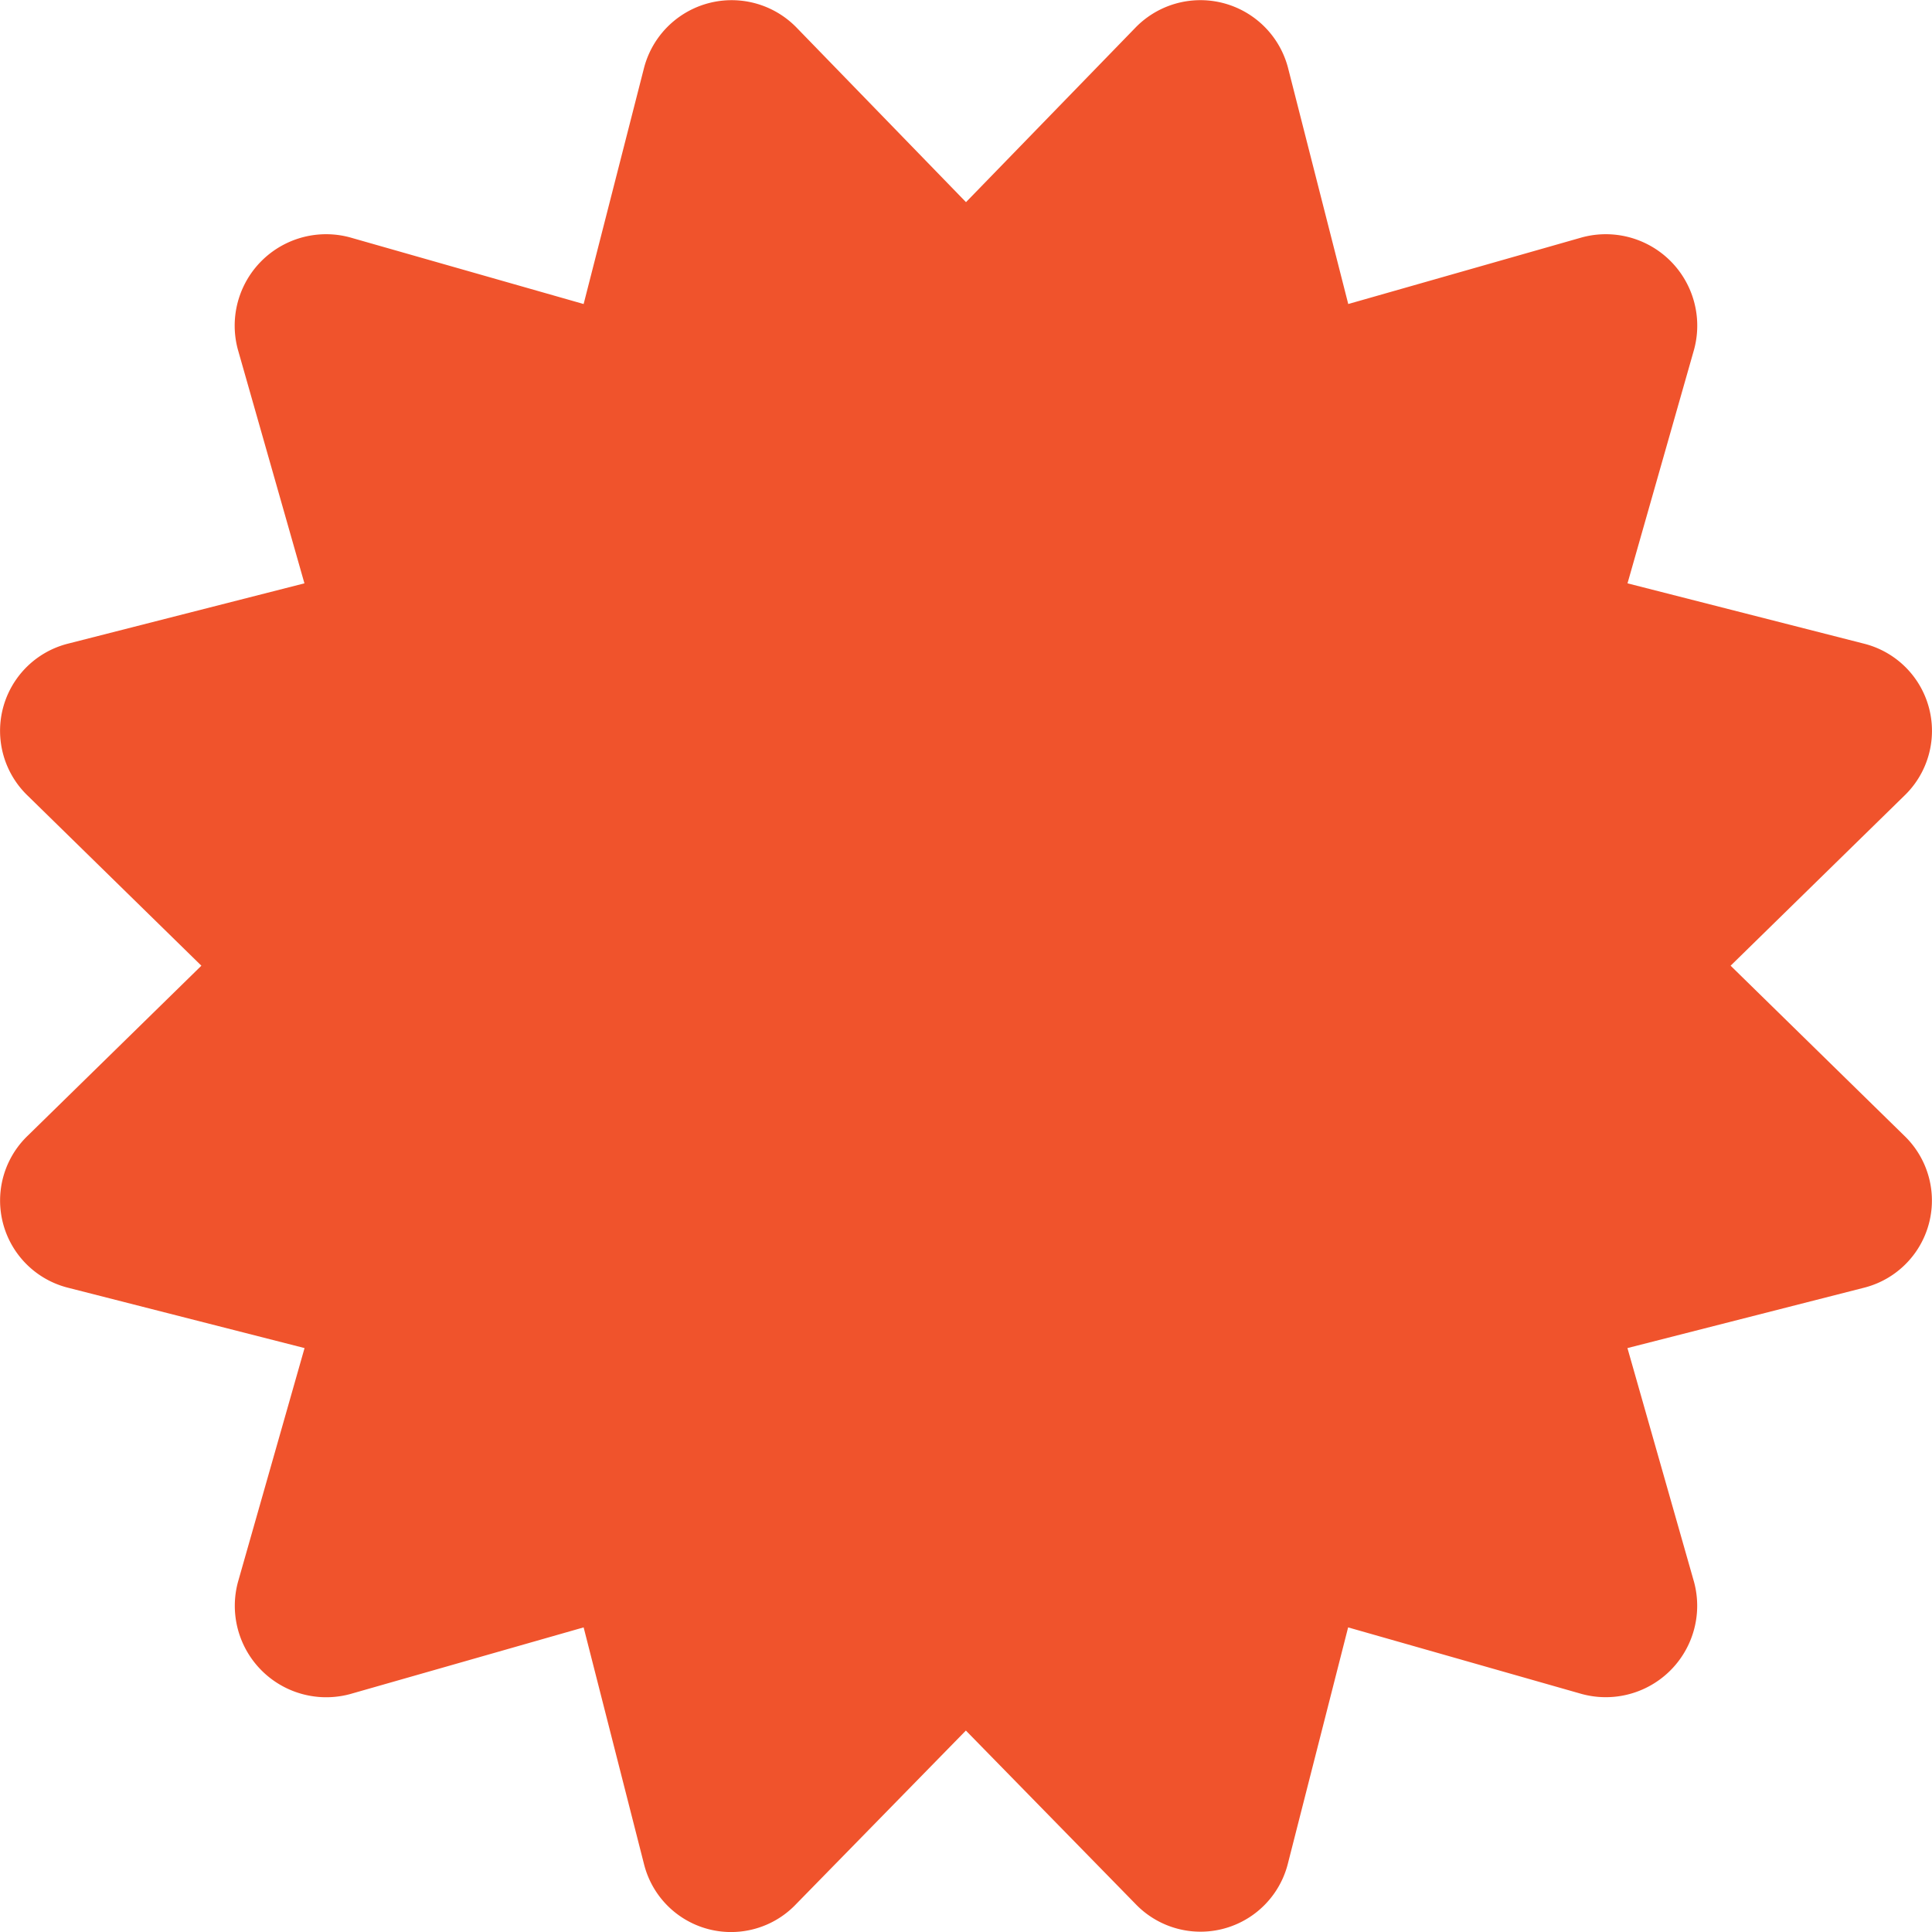 <svg xmlns="http://www.w3.org/2000/svg" width="32.772" height="32.772" viewBox="0 0 32.772 32.772"><path id="Icon_awesome-certificate" data-name="Icon awesome-certificate" d="M29.356 16.381L32.3 13.5a1.525 1.525 0 00-.683-2.582l-4.01-1.023 1.13-3.969a1.551 1.551 0 00-1.9-1.9L22.87 5.157l-1.023-4.012a1.536 1.536 0 00-2.581-.682l-2.88 2.966L13.507.463a1.536 1.536 0 00-2.581.683L9.9 5.157 5.934 4.026a1.551 1.551 0 00-1.9 1.9l1.13 3.969-4.01 1.023A1.525 1.525 0 00.473 13.5l2.943 2.881-2.943 2.881a1.525 1.525 0 00.683 2.582l4.01 1.023-1.13 3.97a1.551 1.551 0 001.9 1.9L9.9 27.605l1.023 4.011a1.522 1.522 0 002.581.683l2.88-2.944 2.88 2.944a1.528 1.528 0 002.581-.683l1.023-4.011 3.968 1.131a1.551 1.551 0 001.9-1.9l-1.13-3.969 4.01-1.023a1.525 1.525 0 00.683-2.582l-2.943-2.881z" fill="#f0532c"/></svg>